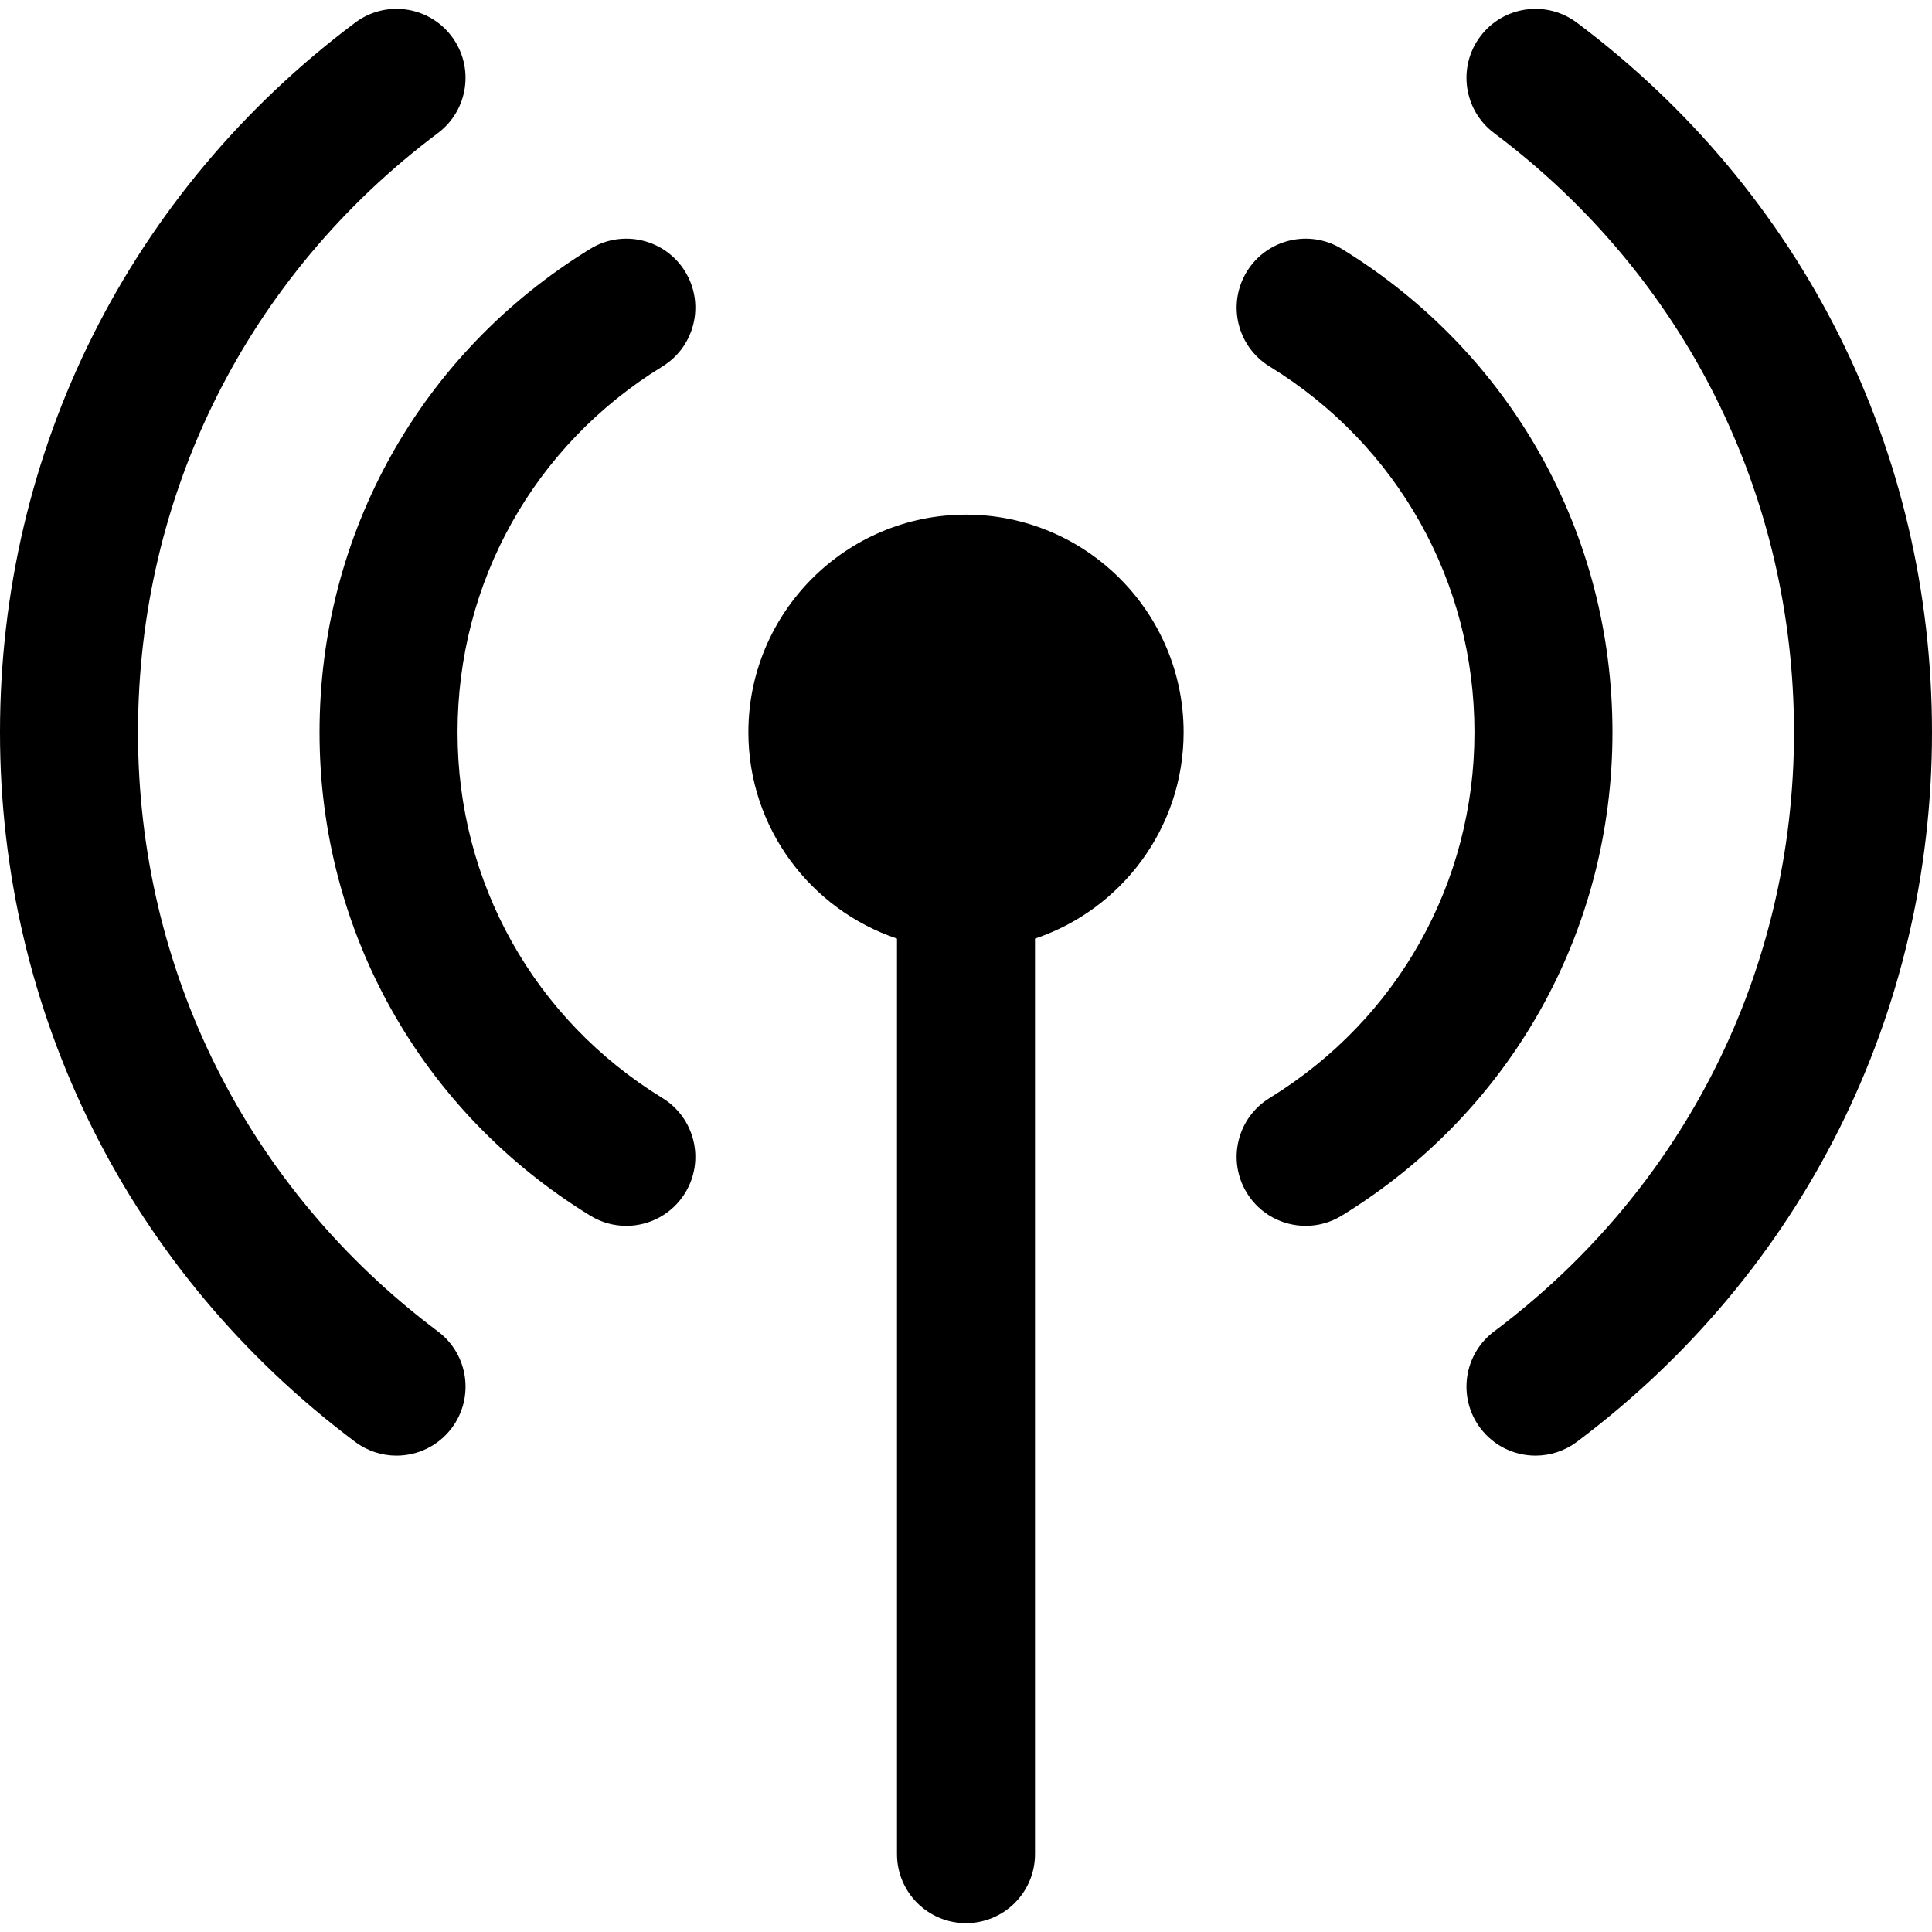 <?xml version="1.0" encoding="iso-8859-1"?>
<!-- Uploaded to: SVG Repo, www.svgrepo.com, Generator: SVG Repo Mixer Tools -->
<!DOCTYPE svg PUBLIC "-//W3C//DTD SVG 1.1//EN" "http://www.w3.org/Graphics/SVG/1.1/DTD/svg11.dtd">
<svg fill="#000000" height="800px" width="800px" version="1.1" id="Capa_1" xmlns="http://www.w3.org/2000/svg" xmlns:xlink="http://www.w3.org/1999/xlink" 
	 viewBox="0 0 280 280" xml:space="preserve">
<g>
	<path d="M140,74.584c-17.391,0-31.539,14.148-31.539,31.539c0,13.896,9.037,25.712,21.539,29.905v132.69c0,5.523,4.477,10,10,10
		s10-4.477,10-10v-132.69c12.502-4.192,21.539-16.009,21.539-29.905C171.539,88.732,157.391,74.584,140,74.584z"/>
	<path d="M194.458,36.066c-4.705-2.888-10.863-1.416-13.754,3.29c-2.89,4.707-1.416,10.865,3.291,13.754
		c18.594,11.415,29.694,31.232,29.694,53.013c0.002,21.778-11.1,41.595-29.694,53.011c-4.707,2.89-6.181,9.047-3.291,13.754
		c1.888,3.075,5.17,4.77,8.532,4.77c1.783,0,3.59-0.477,5.222-1.479c24.567-15.082,39.233-41.271,39.232-70.057
		C233.689,77.336,219.023,51.147,194.458,36.066z"/>
	<path d="M228.532,3.283c-4.418-3.314-10.686-2.416-14,2.001c-3.313,4.418-2.417,10.686,2.002,14
		C244.157,39.996,260,71.648,260,106.123c0,34.474-15.843,66.126-43.466,86.839c-4.419,3.313-5.314,9.581-2.002,13.999
		c1.965,2.62,4.968,4.001,8.009,4.001c2.087,0,4.192-0.651,5.991-2C261.241,184.437,280,146.953,280,106.123
		C280,65.292,261.24,27.808,228.532,3.283z"/>
	<path d="M96.005,53.111c4.707-2.89,6.181-9.047,3.291-13.754c-2.889-4.705-9.044-6.18-13.754-3.29
		c-24.565,15.081-39.231,41.27-39.231,70.056c-0.002,28.786,14.664,54.976,39.231,70.058c1.632,1.001,3.438,1.479,5.222,1.479
		c3.361,0,6.645-1.695,8.532-4.77c2.89-4.707,1.416-10.865-3.291-13.754c-18.595-11.416-29.696-31.233-29.694-53.012
		C66.311,84.343,77.411,64.526,96.005,53.111z"/>
	<path d="M63.468,192.962C35.845,172.251,20.002,140.599,20,106.124c0.002-34.477,15.845-66.129,43.466-86.84
		c4.419-3.313,5.314-9.581,2.002-14c-3.314-4.419-9.581-5.316-14-2.001C18.762,27.806,0.002,65.29,0,106.124
		c0.002,40.832,18.762,78.316,51.47,102.84c1.799,1.349,3.903,1.999,5.991,1.999c3.041,0,6.044-1.382,8.009-4.001
		C68.782,202.543,67.887,196.275,63.468,192.962z"/>
</g>
</svg>